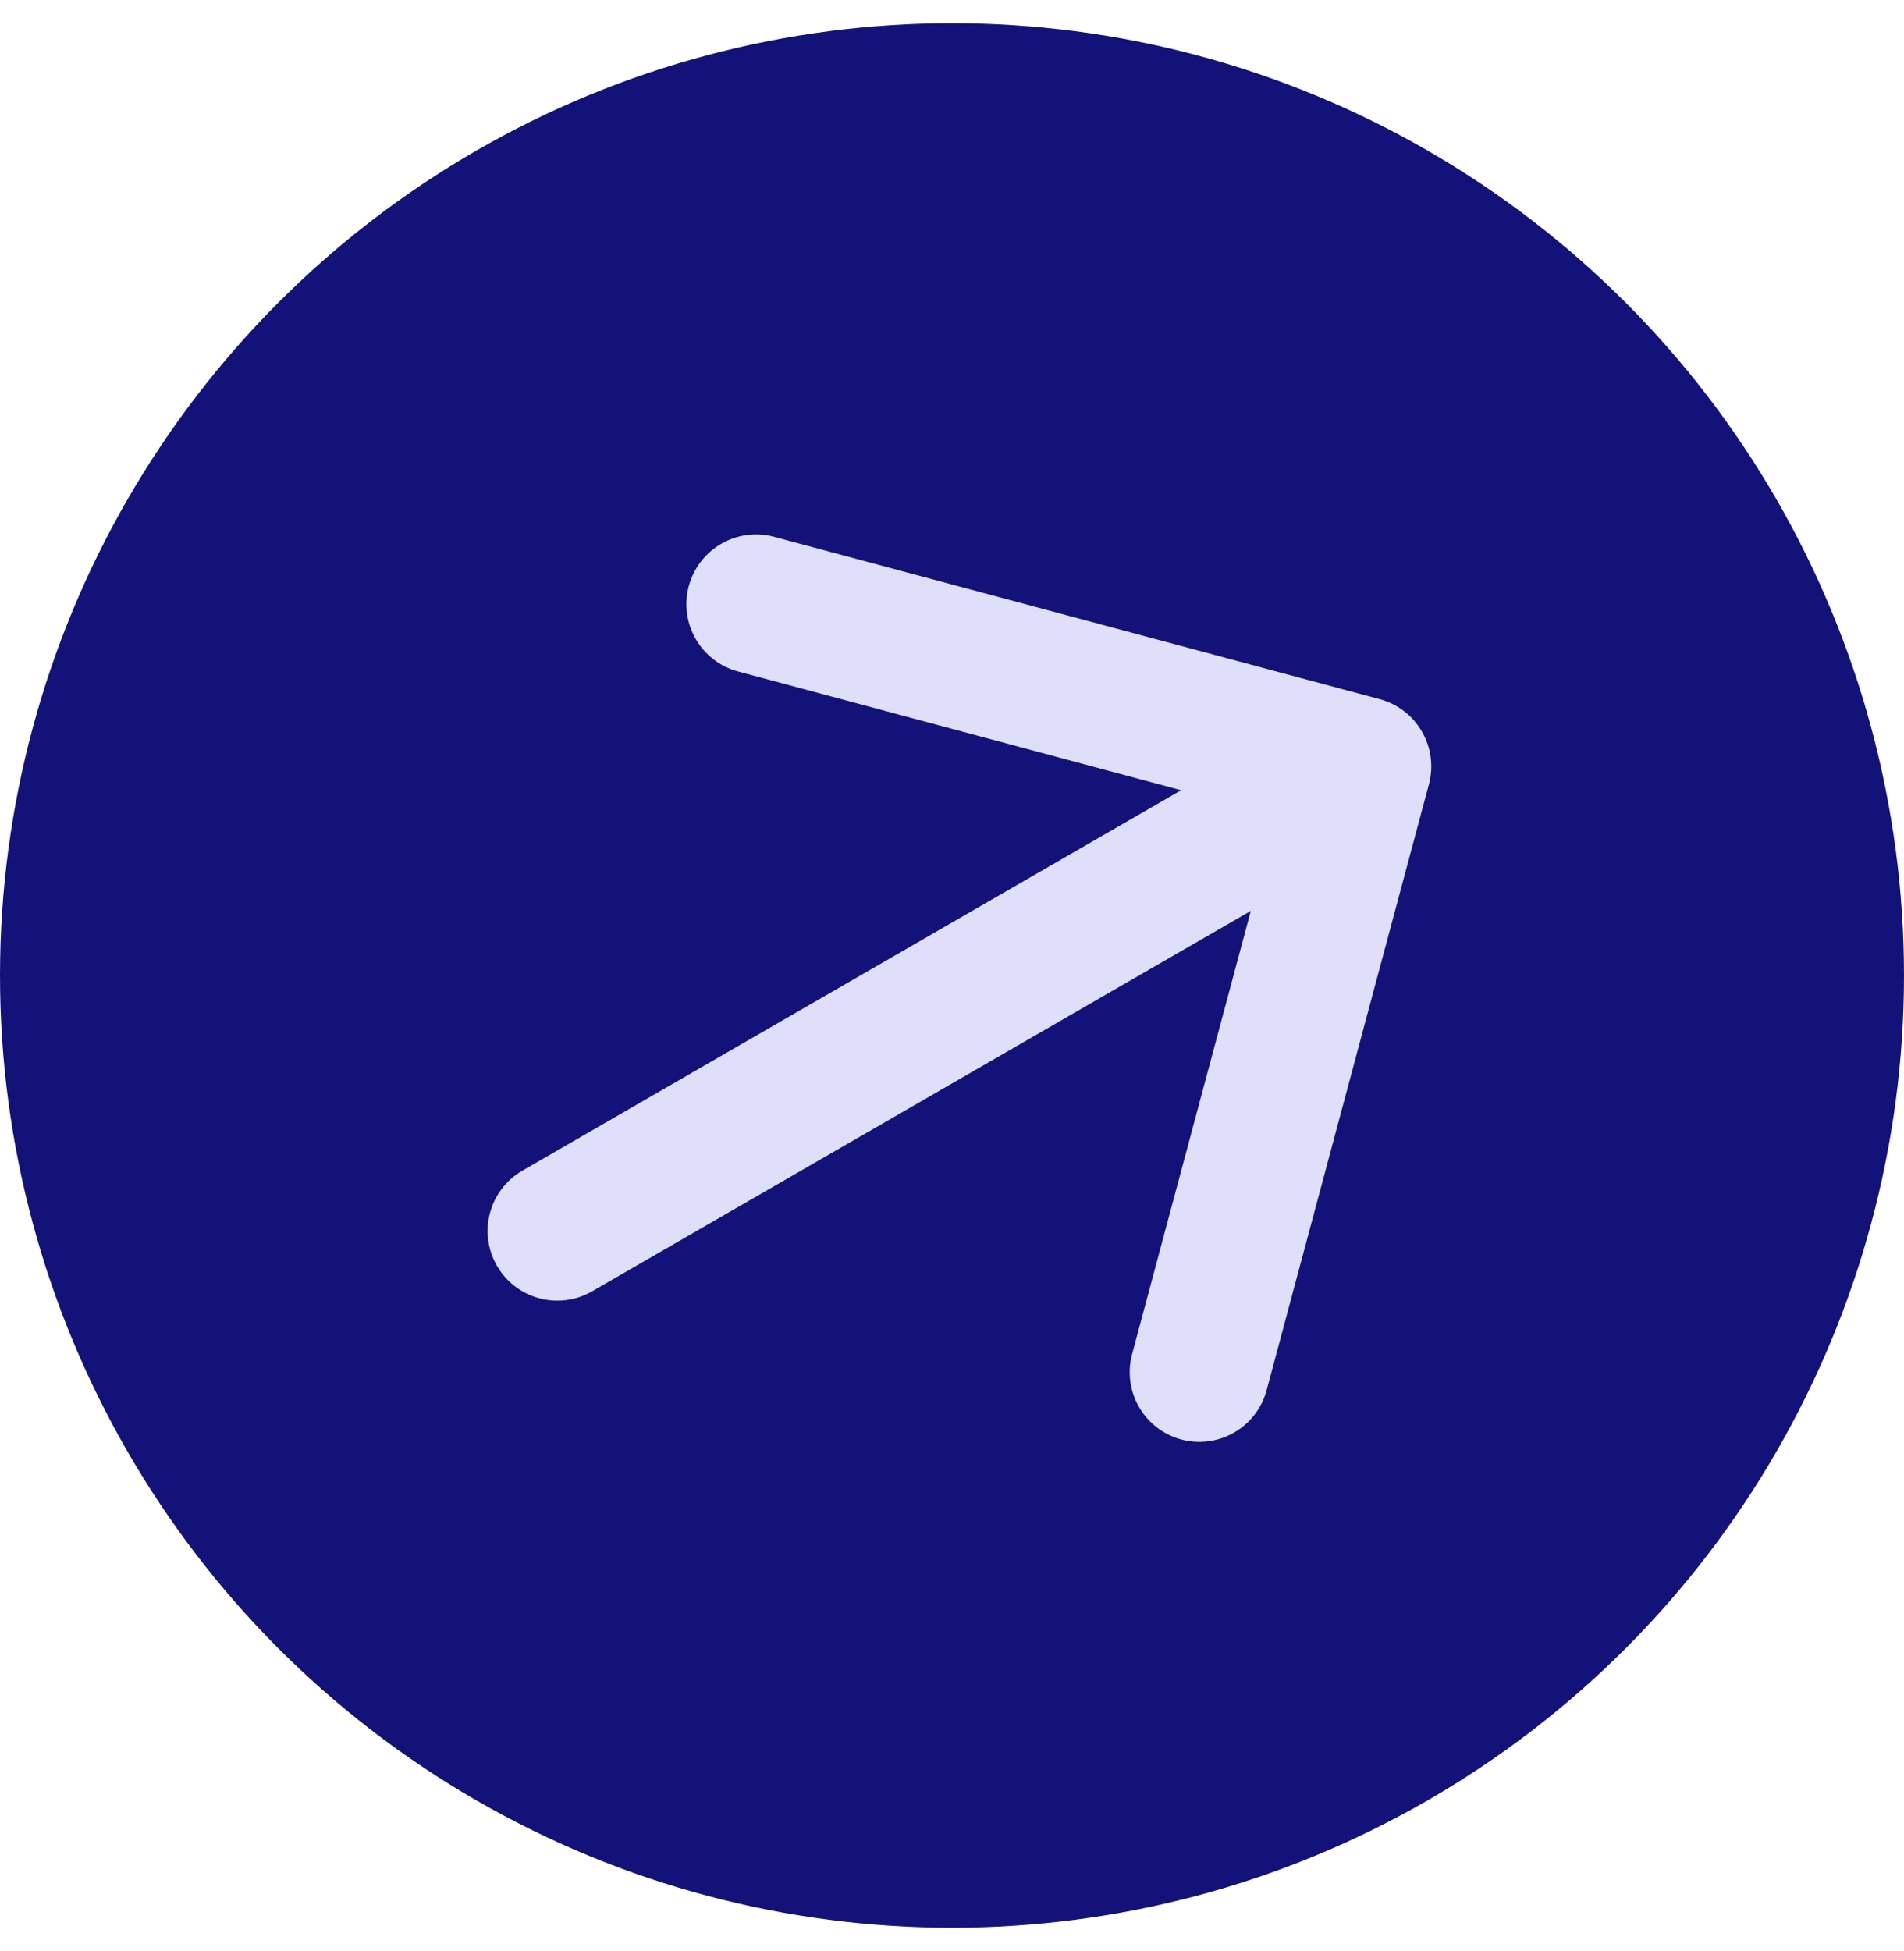 <svg width="41" height="42" viewBox="0 0 41 42" fill="none" xmlns="http://www.w3.org/2000/svg">
<circle cx="20.5" cy="21" r="20.5" fill="#121279"/>
<path d="M11.25 25.201C10.533 25.615 10.287 26.532 10.701 27.25C11.115 27.967 12.033 28.213 12.75 27.799L11.25 25.201ZM30.769 16.888C30.984 16.088 30.509 15.265 29.709 15.051L16.669 11.557C15.868 11.343 15.046 11.818 14.832 12.618C14.617 13.418 15.092 14.24 15.892 14.455L27.483 17.561L24.378 29.152C24.163 29.952 24.638 30.774 25.438 30.989C26.238 31.203 27.061 30.728 27.275 29.928L30.769 16.888ZM12.75 27.799L30.07 17.799L28.57 15.201L11.25 25.201L12.75 27.799Z" fill="#DFDFFA"/>
</svg>
